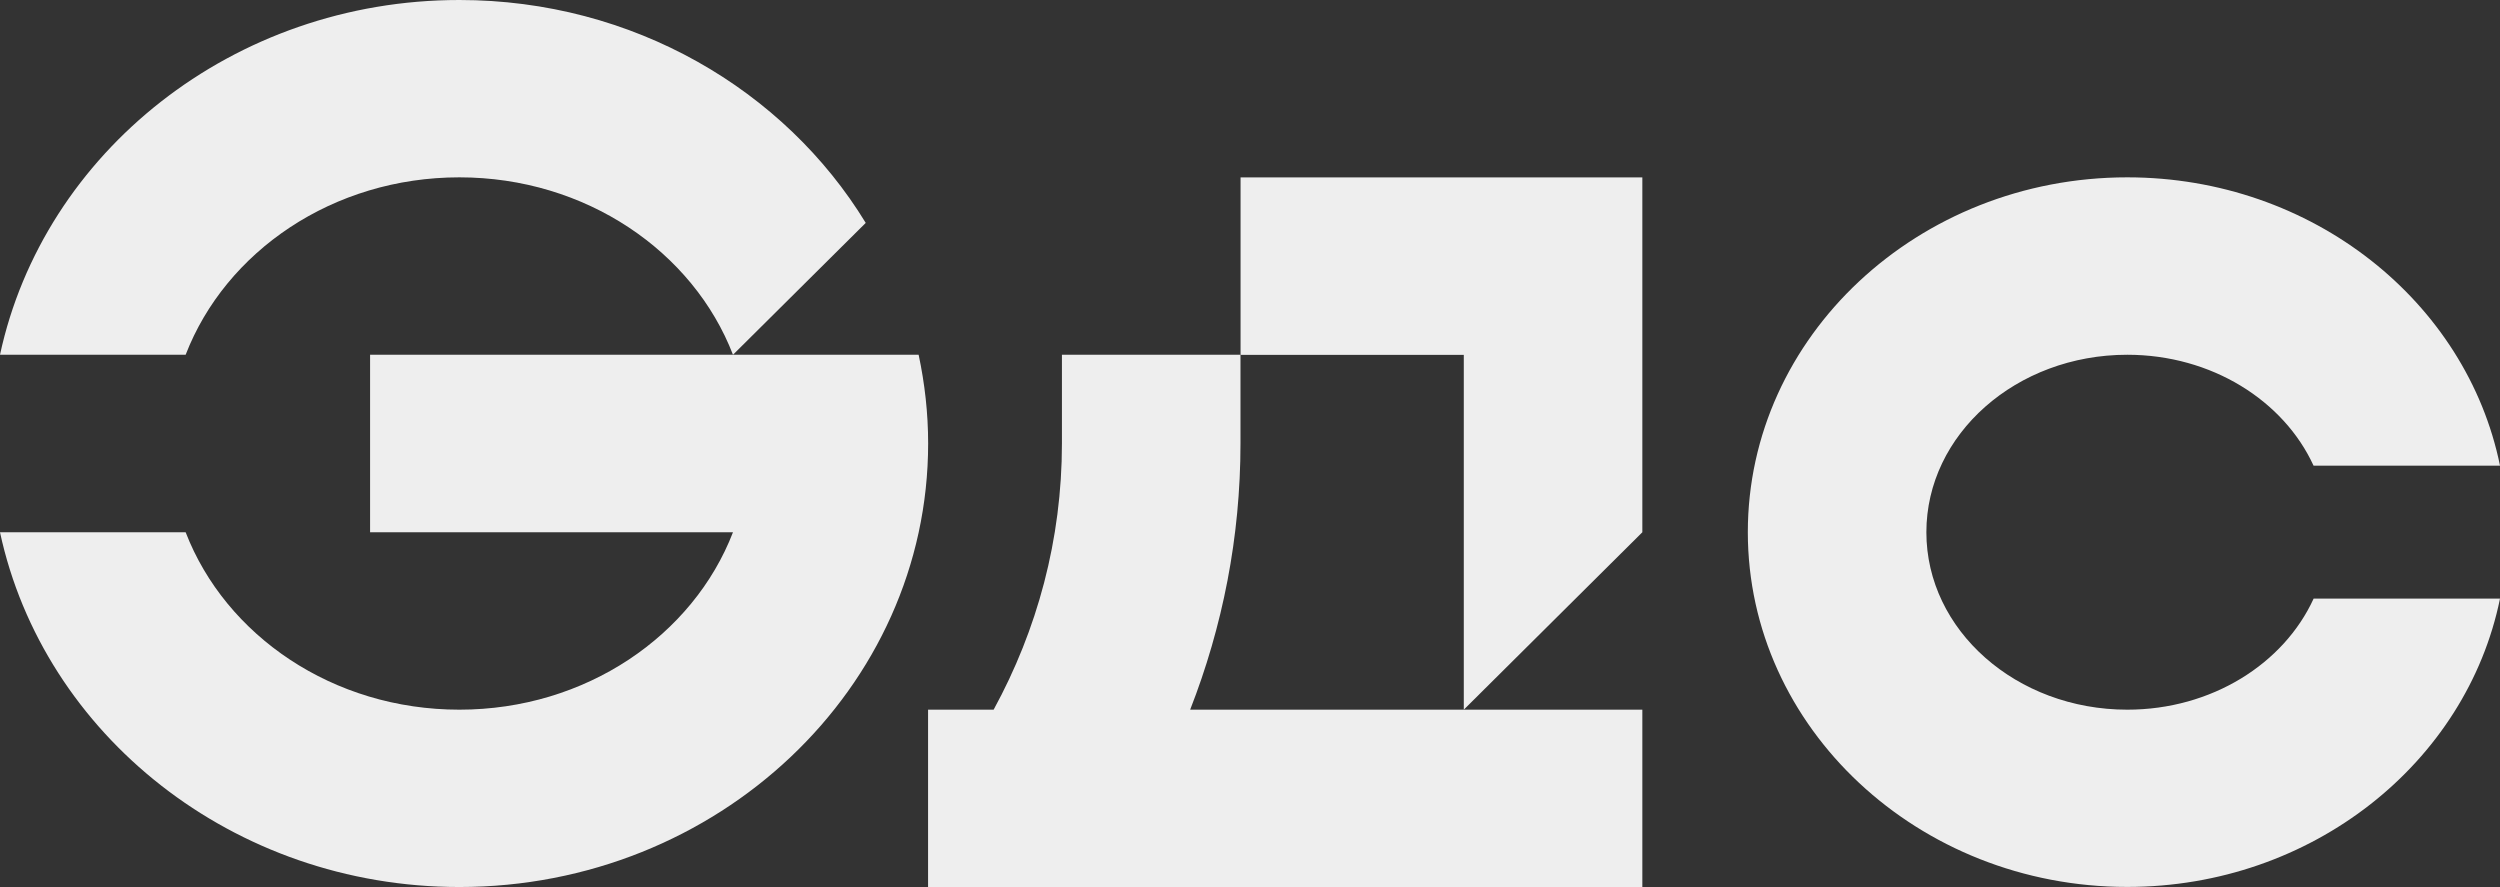 <?xml version="1.0" encoding="UTF-8"?> <svg xmlns="http://www.w3.org/2000/svg" width="31" height="11" viewBox="0 0 31 11" fill="none"><rect x="0" y="0" width="31" height="11" fill="#333333" stroke="none"/><path d="M15.383 2.2V4.4H18.151V8.8L20.365 6.6V2.2H15.383Z" fill="#EEEEEE"></path><path d="M28.688 7.425C28.318 8.231 27.424 8.8 26.378 8.8C25.003 8.8 23.887 7.815 23.887 6.6C23.887 5.384 25.003 4.399 26.378 4.399C27.424 4.399 28.318 4.968 28.688 5.774H31C30.586 3.741 28.672 2.199 26.378 2.199C23.784 2.199 21.673 4.173 21.673 6.599C21.673 9.024 23.784 10.998 26.378 10.998C28.671 10.998 30.585 9.457 31 7.423H28.688V7.425Z" fill="#EEEEEE"></path><path d="M15.382 4.399V5.499C15.382 6.661 15.16 7.772 14.758 8.8H20.365V11H11.508V8.8H12.321C12.861 7.812 13.168 6.69 13.168 5.499V4.399H15.383H15.382Z" fill="#EEEEEE"></path><path d="M11.391 4.399C11.467 4.754 11.509 5.123 11.509 5.499C11.509 8.532 8.901 10.999 5.696 10.999C2.888 10.999 0.54 9.107 0 6.6H2.302C2.797 7.881 4.128 8.8 5.696 8.8C7.263 8.8 8.595 7.881 9.089 6.6H4.589V4.399H11.391Z" fill="#EEEEEE"></path><path d="M9.089 4.399L10.735 2.764C9.73 1.115 7.849 0 5.696 0C2.888 0 0.54 1.893 0 4.399H2.302C2.797 3.118 4.128 2.199 5.696 2.199C7.263 2.199 8.595 3.118 9.089 4.399Z" fill="#EEEEEE"></path></svg> 